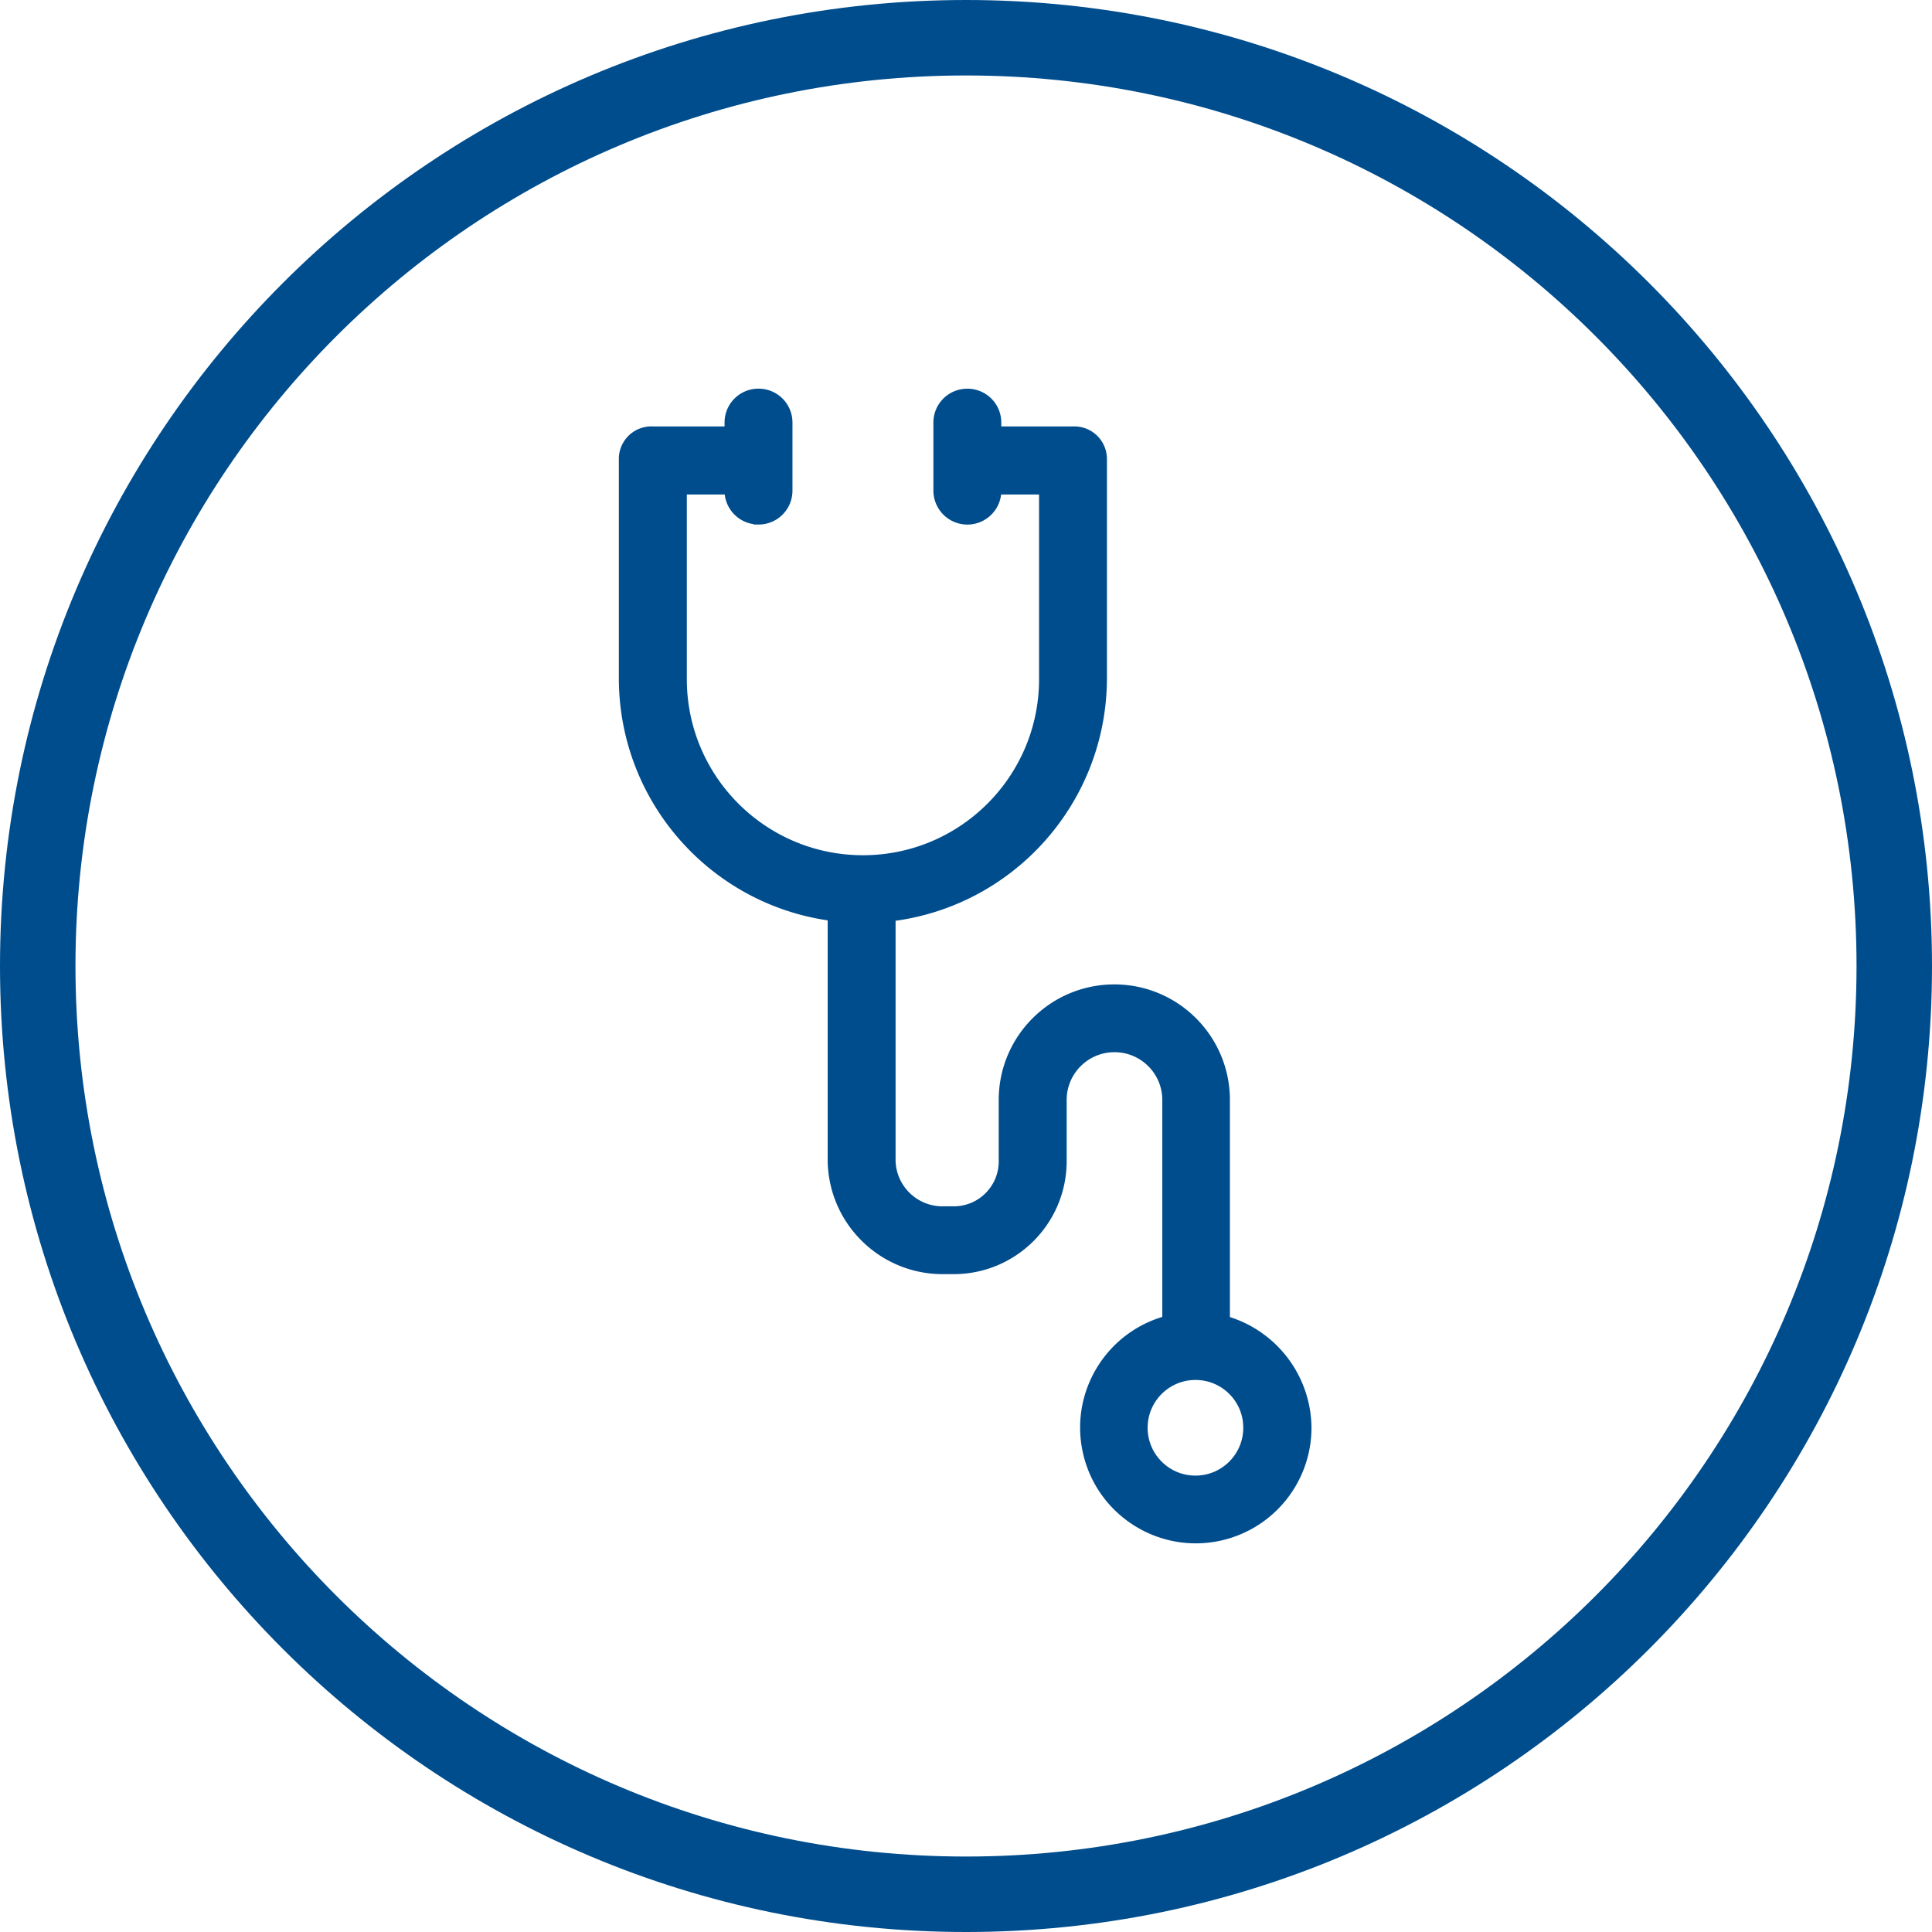 <?xml version="1.0" encoding="UTF-8"?>
<svg xmlns="http://www.w3.org/2000/svg" width="512" height="512">
  <g fill="#004D8D" fill-rule="evenodd">
    <path d="M256 0c141.385 0 256 114.615 256 256S397.385 512 256 512 0 397.385 0 256 114.615 0 256 0zm0 20C125.66 20 20 125.66 20 256s105.66 236 236 236 236-105.66 236-236S386.34 20 256 20z" fill-rule="nonzero"></path>
    <path d="M332.476 378.368c.01 8.657-7.004 15.671-15.66 15.682-8.657.01-15.672-7.004-15.682-15.66 0-8.658 7.004-15.672 15.66-15.683h.022c8.635-.01 15.65 6.983 15.66 15.619v.042zm-9.536-27.051v-59.835c-.021-15.259-12.408-27.624-27.666-27.603-15.258.021-27.623 12.408-27.602 27.666v16c.127 8.233-6.443 15.014-14.676 15.141h-2.925c-8.518.17-15.564-6.6-15.734-15.11v-66.224c31.682-3.073 55.883-29.626 56.01-61.456v-58.214a5.635 5.635 0 0 0-5.595-5.68c-.116 0-.222 0-.339.011h-22.06v-4.016a5.965 5.965 0 0 0-5.945-5.986h-.053c-3.295-.021-5.976 2.638-5.997 5.933V130.01a6.01 6.01 0 0 0 6.008 6.008c3.306 0 5.997-2.691 5.997-6.008v-1.97h16v51.92c0 27.432-22.23 49.673-49.663 49.684-27.433 0-49.684-22.23-49.684-49.674v-51.93h15.989V130a5.976 5.976 0 0 0 5.955 5.997h.042l.01.01a5.97 5.97 0 0 0 5.998-5.954V111.987a5.965 5.965 0 0 0-5.944-5.987h-.053c-3.295-.021-5.976 2.639-5.997 5.934v4.069H172.87a5.628 5.628 0 0 0-5.87 5.382v58.427c.053 31.607 23.904 58.107 55.342 61.456v66.192c.149 15.163 12.567 27.338 27.73 27.2h2.48c14.887.095 27.03-11.9 27.125-26.787v-16.36c0-8.657 7.014-15.671 15.671-15.671s15.672 7.014 15.672 15.671v59.804c-14.92 3.253-24.392 17.98-21.14 32.9 3.243 14.93 17.982 24.392 32.901 21.15 12.715-2.777 21.785-14.03 21.775-27.041-.138-12.906-9.06-24.043-21.616-27.01z" stroke="#004D8D" stroke-width="6"></path>
  </g>
</svg>
